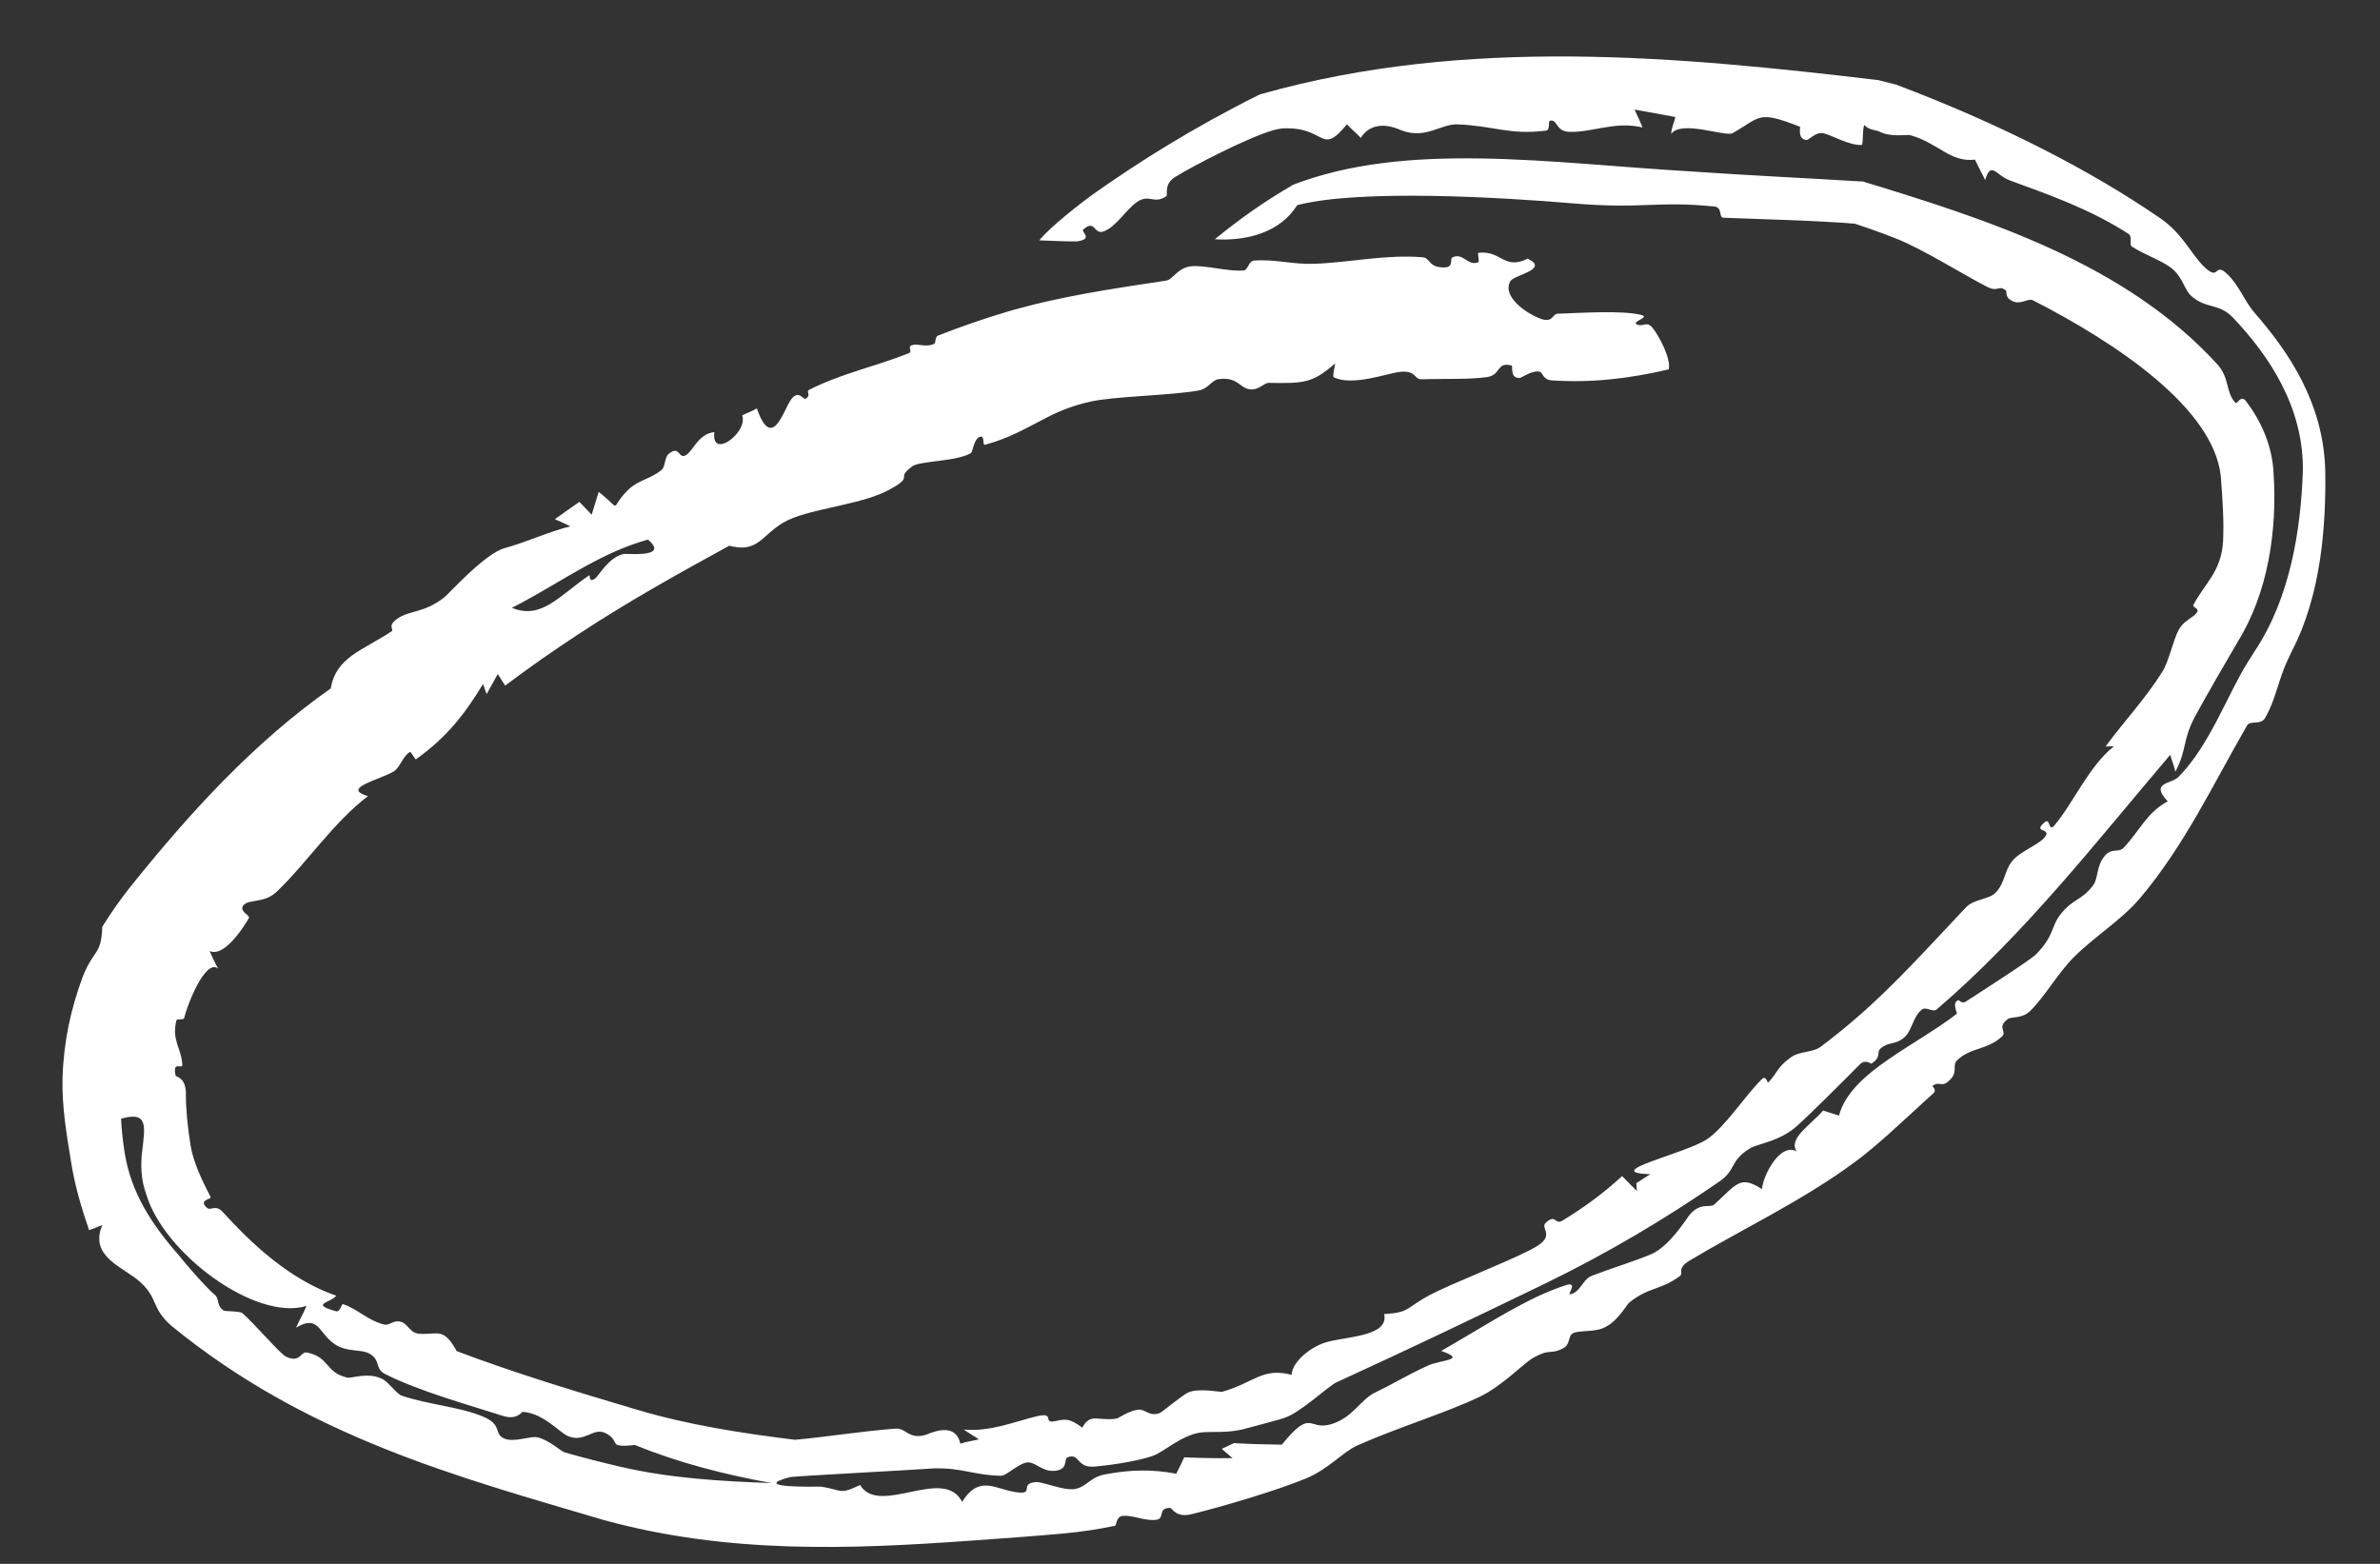 <?xml version="1.0" encoding="utf-8"?>
<svg xmlns="http://www.w3.org/2000/svg" fill="none" height="100%" overflow="visible" preserveAspectRatio="none" style="display: block;" viewBox="0 0 35 23" width="100%">
<rect x="0" y="0" width="35" height="23" fill="#333333" stroke="none"/>
<path d="M24.541 5.432C23.974 5.566 23.409 5.634 22.82 5.594C22.685 5.585 22.696 5.482 22.64 5.467C22.538 5.44 22.372 5.558 22.348 5.559C22.201 5.566 22.251 5.383 22.231 5.377C22.005 5.313 22.079 5.516 21.867 5.546C21.594 5.584 21.239 5.567 20.907 5.578C20.79 5.582 20.834 5.441 20.582 5.47C20.405 5.49 19.873 5.688 19.609 5.545C19.602 5.482 19.627 5.41 19.635 5.344C19.299 5.639 19.172 5.639 18.66 5.631C18.579 5.631 18.515 5.747 18.371 5.724C18.227 5.702 18.198 5.537 17.917 5.577C17.817 5.592 17.774 5.717 17.623 5.744C17.193 5.819 16.358 5.828 16.021 5.91C15.729 5.976 15.512 6.076 15.324 6.177C15.065 6.312 14.826 6.449 14.486 6.541C14.44 6.554 14.491 6.395 14.407 6.425C14.323 6.456 14.301 6.649 14.282 6.661C14.081 6.788 13.529 6.777 13.418 6.857C13.149 7.051 13.471 6.989 13.076 7.203C12.702 7.407 12.072 7.462 11.67 7.615C11.204 7.792 11.211 8.152 10.725 8.026C10.354 8.228 9.983 8.434 9.617 8.645C8.858 9.082 8.125 9.56 7.429 10.083C7.393 10.027 7.356 9.97 7.32 9.913C7.264 10.012 7.21 10.11 7.157 10.207C7.139 10.158 7.121 10.109 7.103 10.06C6.834 10.505 6.569 10.844 6.117 11.167C6.108 11.174 6.041 11.054 6.032 11.057C5.919 11.122 5.885 11.292 5.786 11.348C5.55 11.482 5.019 11.591 5.411 11.709C4.91 12.087 4.501 12.704 4.072 13.112C3.886 13.29 3.673 13.219 3.586 13.308C3.499 13.399 3.682 13.461 3.661 13.5C3.558 13.681 3.376 13.931 3.21 13.99C3.167 14.004 3.124 14.005 3.083 13.988C3.122 14.074 3.162 14.163 3.207 14.246C3.02 14.092 2.749 14.791 2.708 14.973C2.697 15.005 2.601 14.98 2.594 15.007C2.522 15.301 2.664 15.405 2.681 15.653C2.69 15.741 2.529 15.586 2.583 15.82C2.59 15.841 2.74 15.841 2.734 16.104C2.732 16.288 2.756 16.55 2.801 16.836C2.841 17.097 2.977 17.37 3.097 17.605C3.116 17.639 2.904 17.645 3.047 17.766C3.101 17.81 3.171 17.708 3.277 17.826C3.686 18.275 4.249 18.817 4.945 19.056C4.859 19.165 4.552 19.175 4.942 19.285C5.005 19.302 5.019 19.172 5.046 19.181C5.264 19.253 5.404 19.419 5.652 19.481C5.724 19.498 5.78 19.418 5.873 19.435C6.012 19.459 6.01 19.608 6.179 19.617C6.442 19.628 6.524 19.521 6.716 19.871C7.58 20.198 8.473 20.467 9.368 20.733C10.108 20.953 10.888 21.077 11.692 21.175C12.191 21.129 12.649 21.051 13.17 21.011C13.324 20.999 13.359 21.172 13.605 21.105C13.66 21.091 14.046 20.886 14.123 21.233C14.232 21.197 14.303 21.192 14.397 21.168C14.322 21.121 14.244 21.073 14.172 21.025C14.577 21.058 14.899 20.912 15.253 20.828C15.515 20.767 15.338 20.931 15.499 20.904C15.511 20.902 15.522 20.9 15.532 20.898C15.659 20.873 15.723 20.851 15.916 20.997C16.036 20.772 16.149 20.906 16.42 20.863C16.45 20.858 16.6 20.747 16.741 20.732C16.842 20.721 16.902 20.841 17.057 20.781C17.084 20.773 17.375 20.526 17.474 20.479C17.63 20.409 17.943 20.478 17.977 20.468C18.451 20.332 18.564 20.107 18.995 20.22C19 20.044 19.231 19.842 19.455 19.756C19.736 19.651 20.434 19.675 20.355 19.326C20.741 19.304 20.664 19.237 21.038 19.04C21.336 18.883 22.119 18.579 22.488 18.391C22.537 18.366 22.578 18.343 22.61 18.323C22.867 18.158 22.642 18.062 22.734 17.981C22.883 17.845 22.862 18.022 22.979 17.951C23.306 17.751 23.578 17.55 23.855 17.297C23.926 17.371 23.999 17.444 24.071 17.516C24.069 17.478 24.067 17.439 24.064 17.401C24.133 17.358 24.206 17.307 24.27 17.269C23.507 17.245 24.791 16.966 25.102 16.755C25.364 16.583 25.665 16.109 25.912 15.869C25.973 15.811 25.991 15.932 26.003 15.92C26.146 15.775 26.126 15.698 26.347 15.543C26.464 15.461 26.662 15.48 26.773 15.396C26.954 15.261 27.128 15.119 27.297 14.974C27.881 14.469 28.384 13.9 28.912 13.344C29.028 13.222 29.247 13.231 29.347 13.129C29.489 12.983 29.474 12.798 29.599 12.654C29.721 12.512 30.022 12.407 30.085 12.291C30.148 12.177 29.887 12.247 30.07 12.092C30.153 12.021 30.123 12.243 30.21 12.141C30.484 11.822 30.72 11.265 31.085 10.978C31.046 10.974 31.005 10.978 30.964 10.979C31.243 10.599 31.541 10.29 31.803 9.873C31.895 9.727 31.96 9.407 32.042 9.259C32.094 9.166 32.168 9.124 32.231 9.077C32.265 9.055 32.295 9.032 32.315 8.994C32.337 8.952 32.239 8.926 32.254 8.899C32.432 8.567 32.663 8.408 32.692 7.968C32.707 7.667 32.685 7.345 32.658 6.996C32.545 6.002 31.141 5.054 29.896 4.416C29.832 4.383 29.727 4.473 29.626 4.44C29.471 4.39 29.517 4.286 29.5 4.272C29.387 4.184 29.389 4.304 29.221 4.218C28.851 4.028 28.272 3.66 27.878 3.506C27.623 3.405 27.377 3.32 27.133 3.244L27.322 3.293C26.663 3.24 26.036 3.23 25.343 3.202C25.273 3.2 25.334 3.051 25.214 3.038C24.364 2.95 24.174 3.08 23.119 2.99C22.112 2.905 20.008 2.776 19.077 3.017L19.123 3.001C19.108 3.006 19.093 3.012 19.077 3.017C19.077 3.017 19.077 3.017 19.077 3.016C18.827 3.418 18.34 3.547 17.865 3.519C18.237 3.213 18.622 2.945 19.015 2.719L18.986 2.729C20.673 2.066 22.786 2.399 24.863 2.521C25.696 2.579 26.548 2.618 27.409 2.671L27.355 2.657C29.223 3.226 31.259 3.872 32.619 5.37C32.793 5.58 32.727 5.762 32.874 5.924C32.9 5.953 32.951 5.801 33.026 5.896C33.252 6.189 33.419 6.563 33.435 6.966C33.49 7.798 33.354 8.722 32.906 9.441C32.696 9.803 32.486 10.161 32.291 10.517C32.087 10.887 32.168 11.018 31.99 11.35C31.971 11.259 31.939 11.185 31.915 11.101C30.813 12.398 29.782 13.729 28.483 14.844C28.424 14.895 28.327 14.799 28.264 14.847C28.136 14.944 28.116 15.158 28.011 15.252C27.874 15.375 27.782 15.312 27.655 15.421C27.654 15.421 27.654 15.422 27.653 15.423C27.591 15.477 27.675 15.543 27.523 15.642C27.51 15.65 27.434 15.57 27.349 15.656C27.117 15.89 26.637 16.37 26.434 16.553C26.175 16.789 25.852 16.819 25.739 16.887C25.434 17.069 25.537 17.202 25.289 17.374C24.469 17.941 23.623 18.438 22.746 18.866C21.731 19.358 20.711 19.847 19.654 20.33C19.531 20.387 19.142 20.762 18.9 20.849C18.82 20.88 18.387 20.991 18.322 21.009C18.062 21.085 17.806 21.048 17.659 21.068C17.375 21.106 17.112 21.356 16.961 21.408C16.701 21.504 16.213 21.561 16.098 21.569C15.82 21.593 15.888 21.364 15.698 21.433C15.65 21.451 15.698 21.572 15.584 21.616C15.564 21.624 15.539 21.63 15.509 21.632C15.333 21.644 15.253 21.523 15.132 21.508C15.01 21.494 14.803 21.704 14.728 21.704C14.335 21.701 14.155 21.584 13.731 21.596C13.38 21.622 11.757 21.705 11.618 21.724C10.997 21.89 12.018 21.863 12.075 21.864C12.383 21.912 12.339 21.99 12.648 21.84C12.933 22.31 13.877 21.554 14.149 22.088C14.385 21.708 14.608 21.879 14.882 21.935C15.261 22.012 14.963 21.818 15.234 21.797C15.302 21.793 15.458 21.85 15.603 21.883C15.686 21.901 15.767 21.91 15.825 21.896C15.986 21.856 16.039 21.722 16.251 21.684C16.63 21.613 16.941 21.607 17.298 21.674C17.34 21.593 17.377 21.514 17.415 21.433C17.65 21.444 17.887 21.448 18.125 21.445C18.072 21.4 18.02 21.354 17.967 21.309C18.027 21.281 18.086 21.253 18.146 21.224C18.38 21.238 18.605 21.244 18.85 21.247C19.293 20.703 19.236 21.042 19.569 20.948C19.899 20.852 19.996 20.588 20.23 20.476C20.547 20.323 20.68 20.229 21.003 20.082C21.189 19.997 21.586 20.006 21.194 19.868C21.677 19.596 22.288 19.192 22.808 18.981C22.887 18.949 22.965 18.921 23.039 18.898C23.204 18.846 23.054 19.04 23.085 19.036C23.239 19.015 23.268 18.82 23.407 18.764C23.639 18.673 24.112 18.523 24.292 18.441C24.552 18.326 24.809 17.915 24.838 17.878C25.001 17.672 25.149 17.771 25.209 17.716C25.551 17.401 25.59 17.286 25.912 17.488C25.923 17.296 26.175 16.799 26.422 16.933C26.289 16.745 26.643 16.532 26.81 16.333C26.888 16.358 26.966 16.382 27.044 16.407C27.131 16.078 27.431 15.813 27.779 15.575C28.119 15.341 28.503 15.124 28.776 14.91C28.79 14.899 28.696 14.75 28.8 14.708C28.807 14.706 28.852 14.77 28.91 14.73C29.105 14.602 29.874 14.111 29.945 14.032C30.212 13.76 30.161 13.623 30.304 13.445C30.493 13.207 30.609 13.251 30.783 13.018C30.863 12.91 30.823 12.718 30.971 12.567C31.059 12.476 31.161 12.541 31.23 12.468C31.476 12.207 31.567 11.954 31.878 11.786C31.613 11.498 31.928 11.539 32.04 11.423C32.496 10.962 32.767 10.195 33.055 9.739C33.09 9.684 33.124 9.63 33.158 9.576C33.687 8.782 33.834 7.772 33.865 6.949C33.887 6.005 33.377 5.237 32.833 4.666C32.623 4.452 32.443 4.549 32.222 4.35C32.122 4.262 32.099 4.066 31.921 3.934C31.78 3.828 31.533 3.744 31.352 3.627C31.304 3.596 31.37 3.483 31.298 3.437C30.754 3.086 30.162 2.874 29.564 2.656C29.344 2.576 29.283 2.359 29.193 2.648C29.145 2.544 29.09 2.449 29.044 2.348C28.673 2.39 28.51 2.104 28.088 1.987C28.05 1.977 27.786 2.023 27.629 1.93L27.518 1.902C27.479 1.889 27.444 1.869 27.414 1.837C27.387 1.941 27.402 2.035 27.384 2.131C27.2 2.146 26.94 1.988 26.82 1.961C26.7 1.933 26.603 2.062 26.566 2.059C26.427 2.046 26.481 1.868 26.47 1.864C25.841 1.617 25.896 1.723 25.48 1.958C25.377 2.017 24.728 1.761 24.577 1.968C24.578 1.88 24.621 1.805 24.638 1.721C24.439 1.684 24.239 1.647 24.038 1.612C24.076 1.699 24.122 1.787 24.155 1.875C23.75 1.775 23.398 1.958 23.065 1.938C22.874 1.927 22.904 1.741 22.789 1.778C22.767 1.785 22.8 1.913 22.735 1.921C22.201 1.989 21.971 1.851 21.436 1.829C21.183 1.82 20.972 2.053 20.608 1.917C20.575 1.904 20.207 1.717 20.012 2.028C19.935 1.942 19.867 1.899 19.809 1.827C19.41 2.314 19.509 1.847 18.847 1.89C18.813 1.894 18.773 1.902 18.729 1.913L18.709 1.92C18.324 2.035 17.54 2.443 17.28 2.604C17.108 2.71 17.181 2.865 17.151 2.886C16.972 3.007 16.905 2.856 16.737 2.96C16.569 3.065 16.418 3.337 16.228 3.404C16.082 3.455 16.108 3.217 15.93 3.376C15.893 3.409 16.088 3.514 15.84 3.55C15.801 3.555 15.373 3.54 15.285 3.535C15.424 3.352 15.9 2.981 16.084 2.85C16.736 2.389 17.531 1.886 18.509 1.397L18.561 1.379C21.573 0.533 24.694 0.831 27.62 1.178L27.888 1.246C29.4 1.817 30.735 2.497 31.77 3.211C32.114 3.448 32.23 3.76 32.435 3.943C32.64 4.13 32.562 3.851 32.751 4.028C32.938 4.207 33 4.424 33.163 4.609C33.652 5.172 34.175 5.929 34.195 6.935C34.206 7.7 34.142 8.736 33.706 9.571C33.665 9.654 33.63 9.733 33.596 9.813C33.494 10.069 33.447 10.323 33.311 10.558C33.244 10.672 33.092 10.589 33.045 10.67C32.538 11.546 32.133 12.423 31.473 13.207C31.199 13.532 30.789 13.783 30.497 14.078C30.256 14.322 30.079 14.646 29.859 14.865C29.739 14.985 29.584 14.95 29.533 14.984C29.356 15.104 29.52 15.17 29.441 15.244C29.22 15.447 28.981 15.401 28.782 15.593C28.704 15.669 28.795 15.754 28.686 15.871C28.548 16.019 28.531 15.884 28.418 15.972C28.411 15.977 28.489 16.027 28.433 16.078C28.386 16.12 28.337 16.165 28.288 16.21C27.96 16.509 27.59 16.863 27.262 17.102C26.486 17.672 25.613 18.08 24.845 18.541C24.651 18.658 24.763 18.722 24.705 18.766C24.426 18.976 24.247 18.925 23.961 19.156C23.913 19.194 23.783 19.458 23.556 19.54C23.434 19.585 23.259 19.568 23.152 19.599C23.15 19.6 23.148 19.601 23.145 19.602C23.051 19.636 23.101 19.768 22.993 19.826C22.791 19.936 22.802 19.815 22.52 19.987C22.407 20.056 22.081 20.388 21.769 20.538C21.26 20.783 20.576 20.985 19.96 21.259C19.749 21.352 19.535 21.611 19.195 21.748C18.782 21.919 17.982 22.157 17.524 22.269C17.291 22.328 17.237 22.177 17.208 22.177C17.021 22.176 17.132 22.331 17.01 22.351C16.841 22.377 16.662 22.279 16.51 22.295C16.413 22.305 16.418 22.436 16.397 22.44C16.144 22.493 15.897 22.529 15.651 22.552C15.185 22.596 14.73 22.625 14.232 22.662C12.527 22.782 10.712 22.86 8.878 22.355C6.722 21.718 4.511 21.13 2.512 19.492C2.223 19.23 2.326 19.102 2.073 18.865C1.831 18.636 1.304 18.494 1.504 18.018C1.429 18.044 1.379 18.07 1.31 18.092C1.198 17.765 1.096 17.424 1.042 17.069C0.979 16.68 0.908 16.27 0.92 15.848C0.936 15.321 1.041 14.84 1.215 14.369C1.381 13.951 1.49 14.053 1.504 13.631C1.629 13.428 1.765 13.235 1.909 13.053C2.784 11.96 3.737 10.915 4.864 10.125C4.942 9.662 5.334 9.567 5.754 9.288C5.806 9.253 5.686 9.211 5.838 9.103C6.03 8.968 6.223 9.025 6.532 8.787C6.61 8.724 7.136 8.134 7.427 8.06C7.716 7.982 8.09 7.813 8.386 7.741C8.315 7.702 8.236 7.671 8.16 7.636C8.279 7.55 8.399 7.465 8.521 7.381C8.581 7.444 8.641 7.506 8.701 7.57C8.734 7.459 8.768 7.348 8.804 7.235C8.82 7.247 8.834 7.258 8.848 7.269C9.155 7.522 8.955 7.479 9.241 7.201C9.392 7.056 9.569 7.046 9.73 6.91C9.788 6.861 9.77 6.726 9.836 6.673C9.996 6.544 9.974 6.754 10.084 6.696C10.194 6.636 10.265 6.381 10.505 6.355C10.453 6.768 11.004 6.362 10.915 6.109C10.987 6.072 11.053 6.052 11.13 6.006C11.354 6.648 11.52 6.033 11.633 5.876C11.745 5.721 11.817 5.888 11.849 5.864C11.943 5.798 11.836 5.765 11.907 5.729C12.378 5.491 12.877 5.389 13.362 5.196C13.432 5.168 13.331 5.099 13.416 5.075C13.502 5.05 13.618 5.113 13.736 5.058C13.768 5.043 13.744 4.956 13.795 4.935C14.125 4.806 14.457 4.691 14.796 4.589C15.588 4.356 16.353 4.248 17.149 4.127C17.252 4.112 17.311 3.941 17.513 3.917C17.716 3.893 18.041 3.996 18.289 3.978C18.355 3.973 18.358 3.838 18.446 3.832C18.746 3.81 19.015 3.891 19.324 3.88C19.848 3.861 20.388 3.738 20.922 3.784C21.023 3.793 21.014 3.905 21.159 3.927C21.412 3.967 21.309 3.811 21.358 3.786C21.518 3.707 21.583 3.92 21.739 3.857C21.762 3.847 21.722 3.721 21.743 3.718C22.083 3.679 22.113 3.978 22.467 3.804C22.794 3.964 22.261 4.042 22.21 4.137C22.086 4.364 22.448 4.611 22.657 4.688C22.836 4.754 22.832 4.616 22.903 4.614C23.278 4.601 23.834 4.564 24.12 4.628C24.295 4.666 23.982 4.727 24.071 4.771C24.159 4.816 24.216 4.711 24.304 4.824C24.397 4.938 24.575 5.272 24.541 5.432ZM4.506 19.207C3.754 19.435 2.409 18.431 2.154 17.573C2.069 17.35 2.067 17.114 2.091 16.93C2.134 16.561 2.181 16.339 1.78 16.453C1.789 16.631 1.809 16.801 1.835 16.964C1.93 17.547 2.233 18.012 2.643 18.477C2.693 18.545 3.024 18.932 3.161 19.045C3.234 19.11 3.177 19.193 3.285 19.273C3.309 19.29 3.519 19.279 3.564 19.313C3.718 19.441 4.128 19.921 4.208 19.954C4.42 20.052 4.417 19.871 4.517 19.892C4.853 19.962 4.781 20.189 5.11 20.261C5.17 20.275 5.43 20.17 5.639 20.29C5.722 20.339 5.837 20.503 5.907 20.526C6.295 20.659 6.769 20.69 7.11 20.837C7.389 20.957 7.26 21.079 7.406 21.152C7.552 21.225 7.797 21.114 7.903 21.139C8.076 21.178 8.247 21.343 8.3 21.359C8.577 21.439 8.847 21.507 9.115 21.57C9.863 21.743 10.589 21.784 11.348 21.812C10.652 21.686 9.97 21.511 9.336 21.251C9.284 21.257 9.242 21.261 9.208 21.262C8.962 21.272 9.115 21.189 8.911 21.08C8.726 20.98 8.597 21.231 8.346 21.118C8.347 21.118 8.347 21.118 8.347 21.118C8.218 21.06 7.992 20.784 7.685 20.764C7.674 20.763 7.603 20.892 7.39 20.822C6.913 20.668 6.165 20.463 5.66 20.206C5.511 20.13 5.602 20.006 5.435 19.909C5.311 19.837 5.102 19.893 4.916 19.765C4.682 19.601 4.685 19.328 4.355 19.526C4.4 19.415 4.465 19.317 4.506 19.207ZM9.175 8.147C9.188 8.145 9.258 8.149 9.34 8.149C9.52 8.149 9.755 8.125 9.528 7.936C9.441 7.96 9.353 7.989 9.268 8.02C8.663 8.242 8.119 8.64 7.528 8.939C7.962 9.12 8.228 8.758 8.663 8.462C8.663 8.462 8.663 8.462 8.664 8.462C8.684 8.448 8.649 8.589 8.759 8.501C8.811 8.459 8.957 8.19 9.175 8.147Z" fill="white" id="Vector 77" style="fill:white;fill-opacity:1;"/>
</svg>